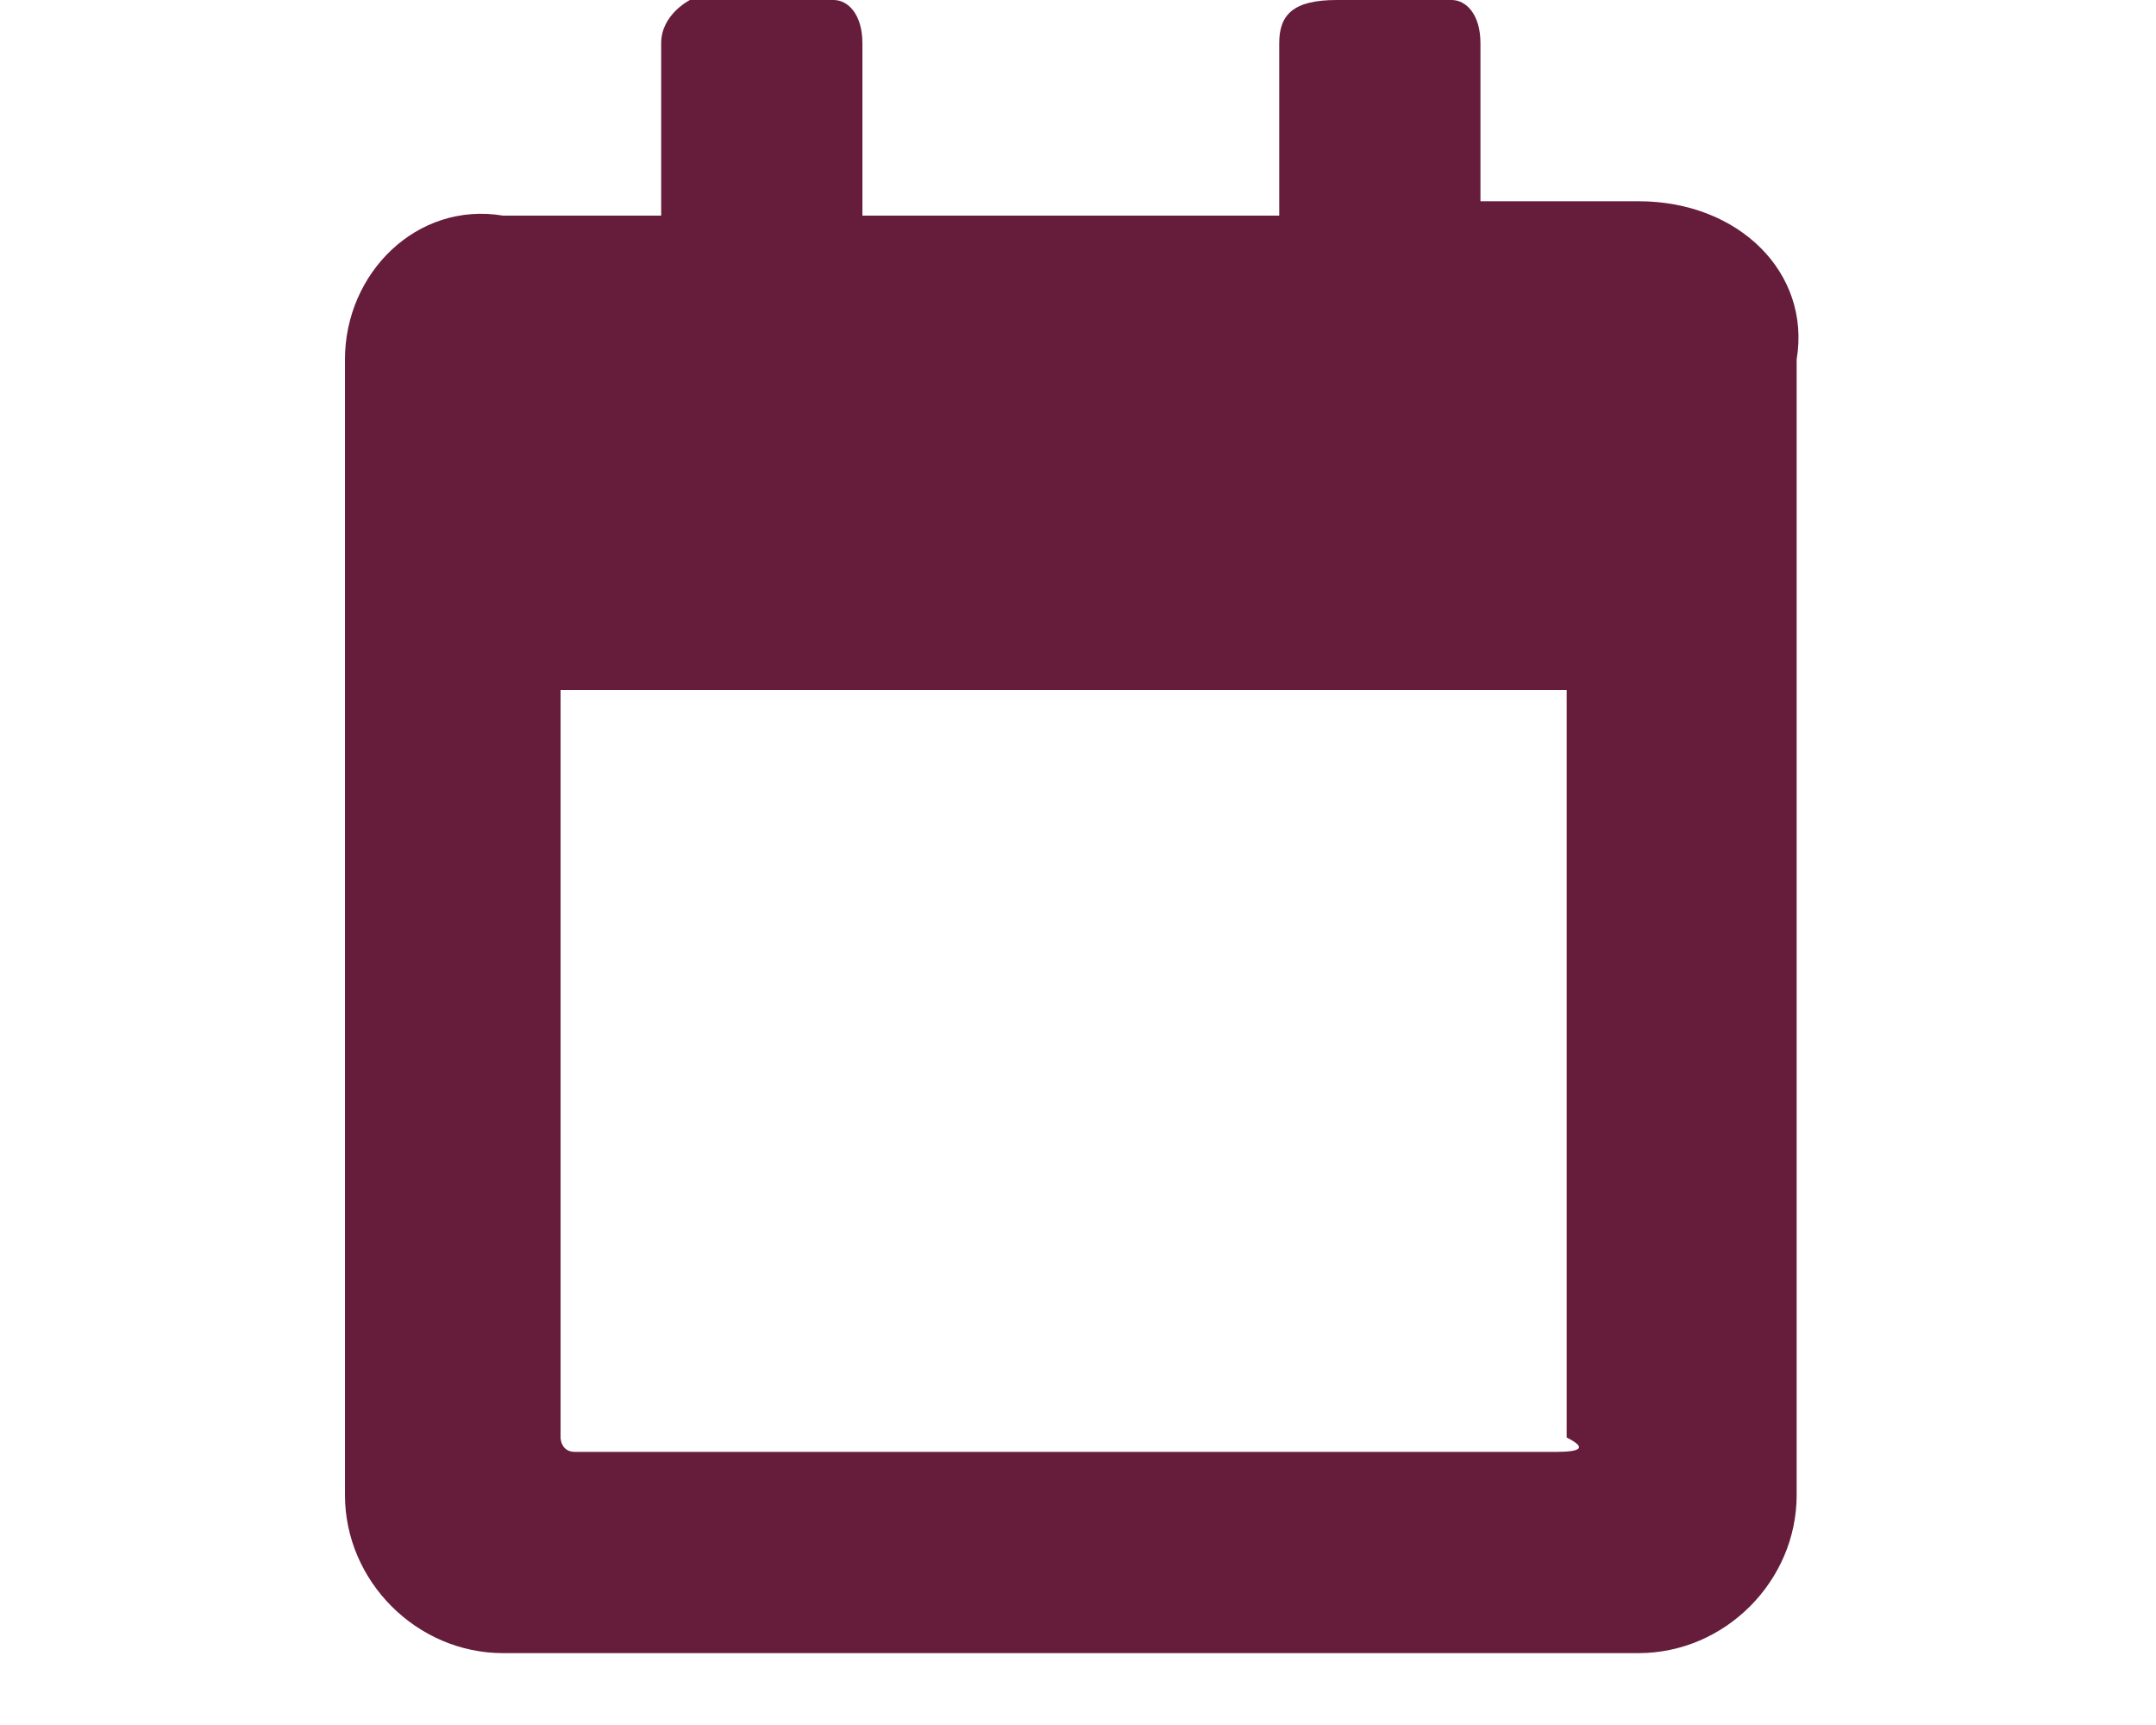 <?xml version="1.0" encoding="utf-8"?>
<!-- Generator: Adobe Illustrator 21.1.0, SVG Export Plug-In . SVG Version: 6.00 Build 0)  -->
<svg version="1.1" id="Layer_1" xmlns="http://www.w3.org/2000/svg" xmlns:xlink="http://www.w3.org/1999/xlink" x="0px" y="0px"
	 viewBox="0 0 15 12" style="enable-background:new 0 0 15 12;" xml:space="preserve">
<style type="text/css">
	.st0{display:none;fill:#982F59;}
	.st1{fill:#661D3B;}
</style>
<path class="st0" d="M0.3,4.1h9.1c0.1,0,0.3,0.1,0.3,0.3V10c0,0.6-0.5,1-1,1H1c-0.6,0-1-0.5-1-1V4.4C0,4.2,0.1,4.1,0.3,4.1z
	 M9.6,3.2V2.4c0-0.6-0.5-1-1-1h-1V0.3C7.5,0.1,7.4,0,7.3,0H6.4C6.3,0,6.2,0.1,6.2,0.3v1.1H3.4V0.3C3.4,0.1,3.3,0,3.2,0H2.3
	C2.2,0,2.1,0.1,2.1,0.3v1.1H1c-0.6,0-1,0.5-1,1v0.8c0,0.1,0.1,0.3,0.3,0.3h9.1C9.5,3.4,9.6,3.3,9.6,3.2z"/>
<path class="st1" d="M11.4,1.4h-1.1V0.3c0-0.2-0.1-0.3-0.2-0.3H9.3C9,0,8.9,0.1,8.9,0.3v1.2H6V0.3C6,0.1,5.9,0,5.8,0h-1
	c0,0-0.2,0.1-0.2,0.3v1.2H3.5c-0.6-0.1-1.1,0.4-1.1,1v7.9c0,0.6,0.5,1.1,1.1,1.1h7.9c0.6,0,1.1-0.5,1.1-1.1V2.5
	C12.6,1.9,12.1,1.4,11.4,1.4z M10.8,10.1H4c-0.1,0-0.1-0.1-0.1-0.1V4.8h7V10C11.1,10.1,10.9,10.1,10.8,10.1z"/>
</svg>
